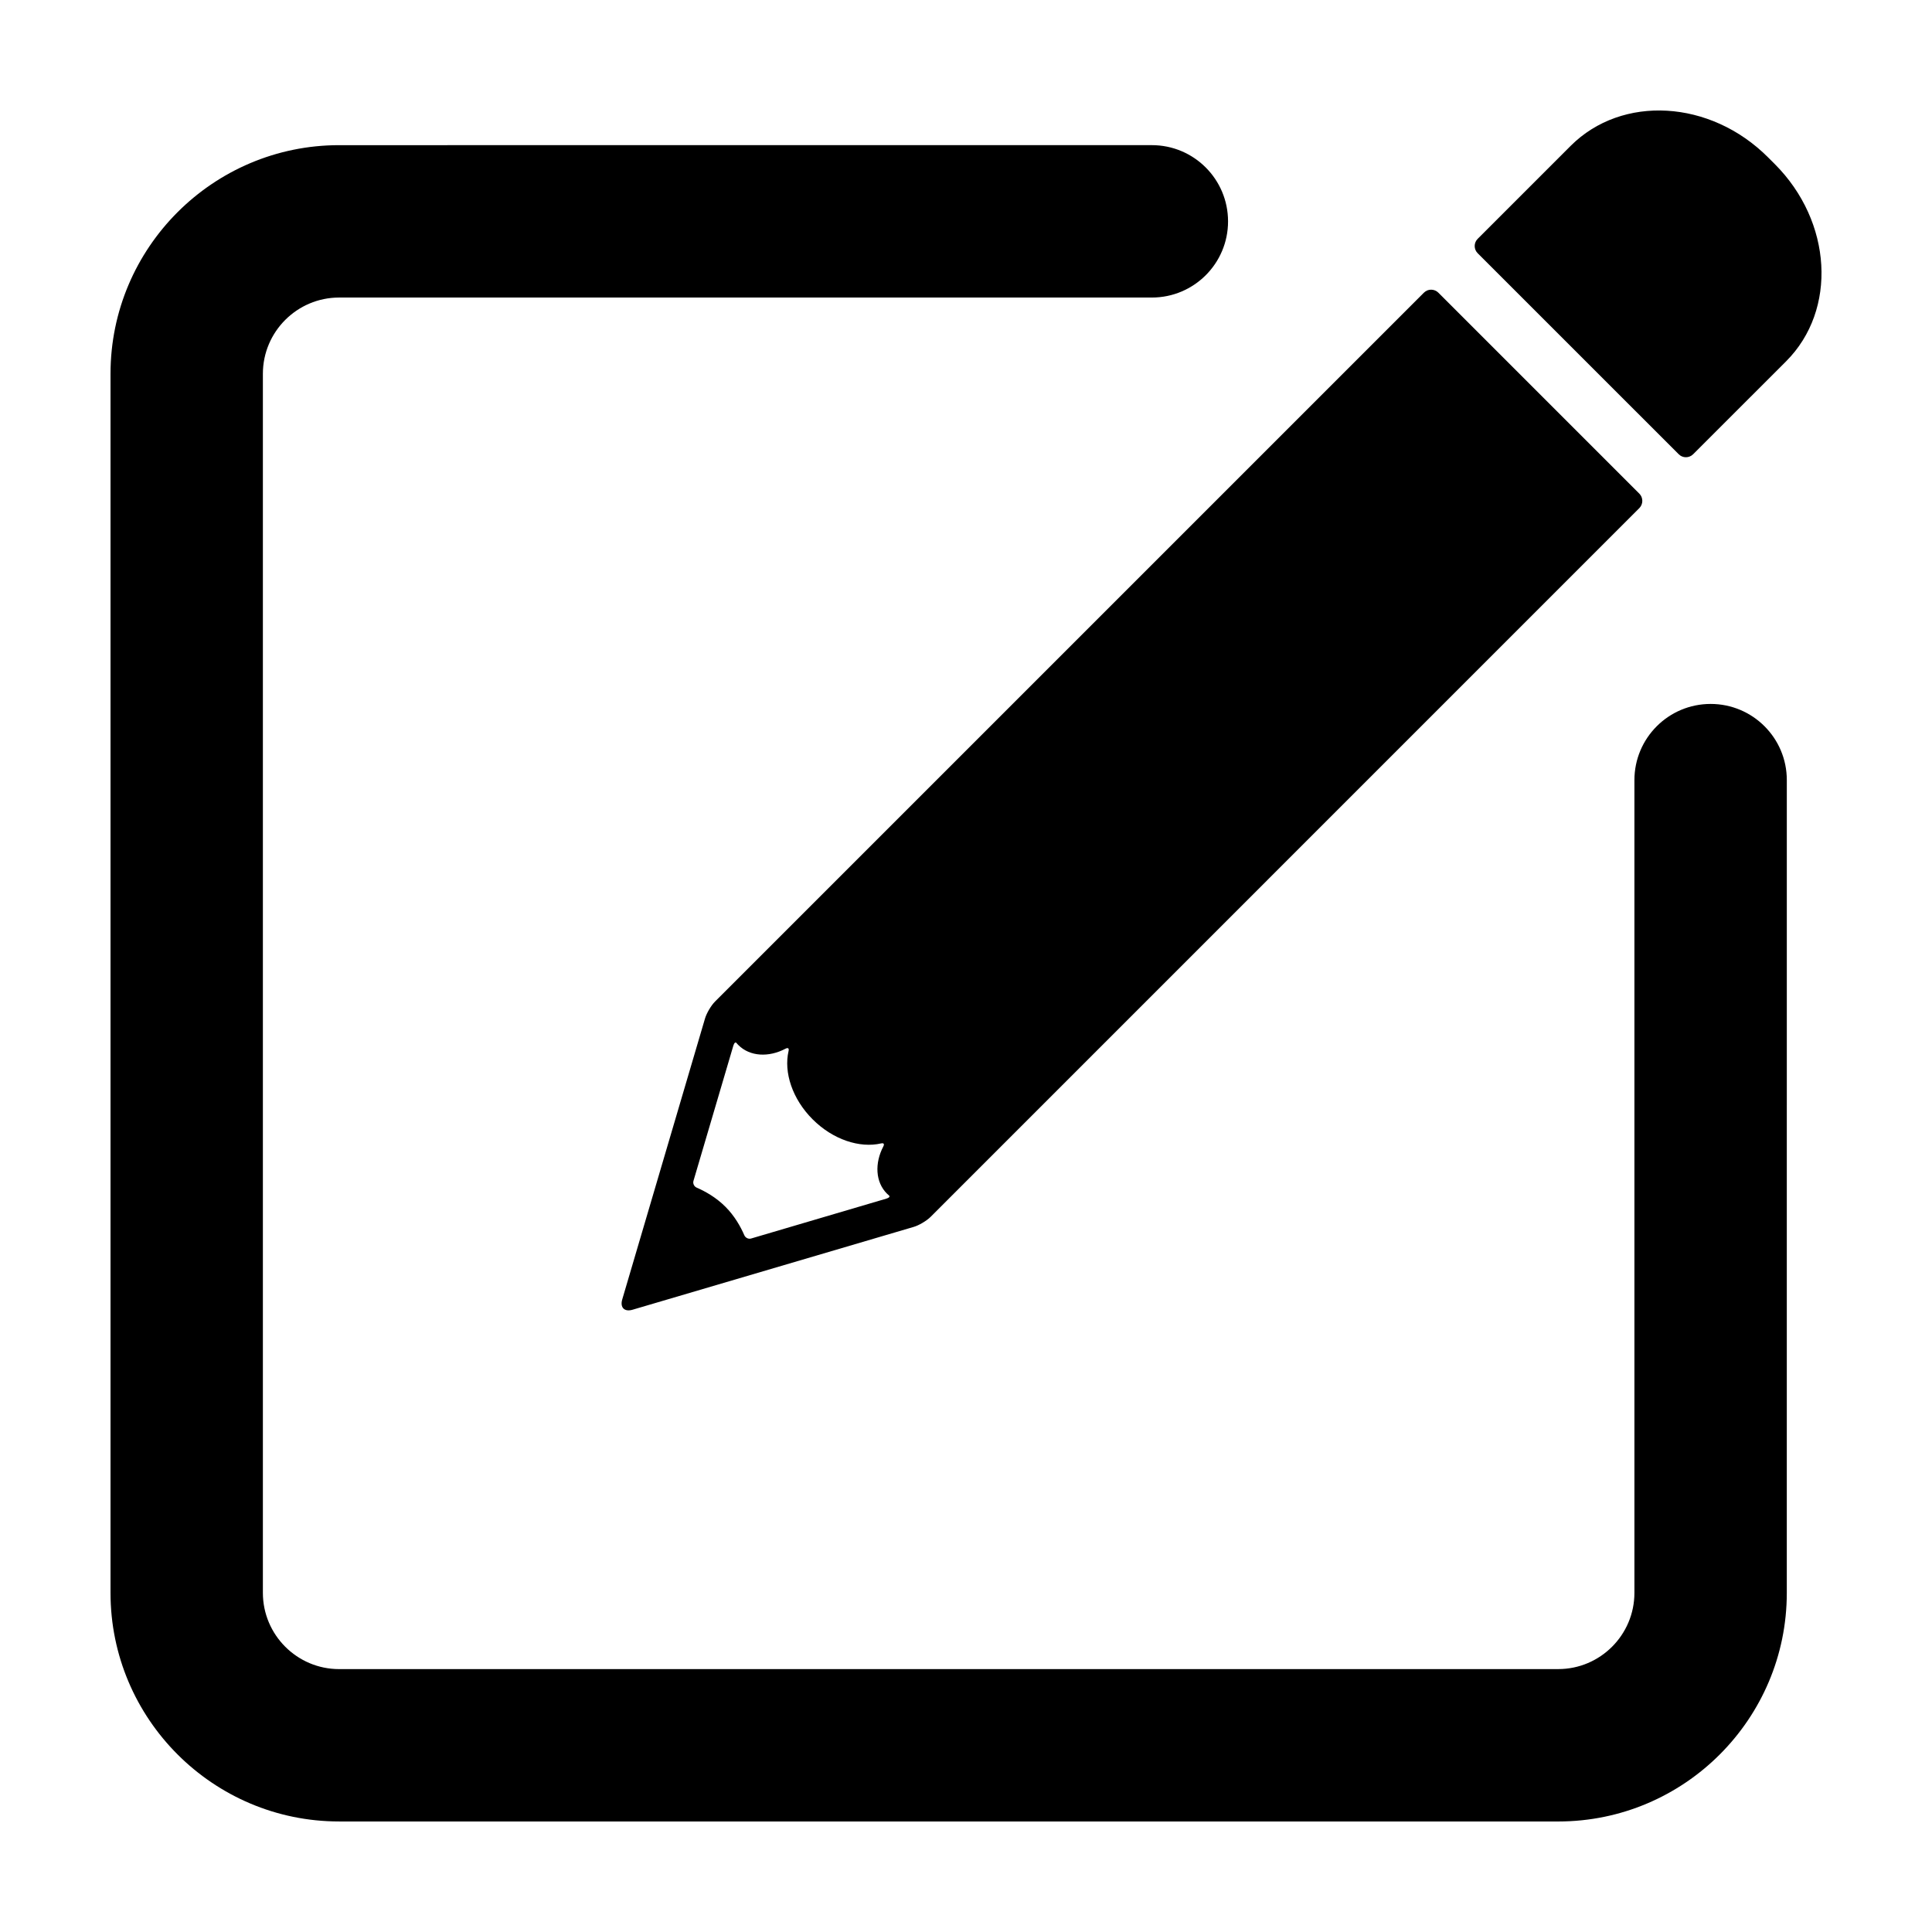 <?xml version="1.0" encoding="UTF-8"?>
<!-- Uploaded to: SVG Repo, www.svgrepo.com, Generator: SVG Repo Mixer Tools -->
<svg fill="#000000" width="800px" height="800px" version="1.1" viewBox="144 144 512 512" xmlns="http://www.w3.org/2000/svg">
 <g>
  <path d="m597.34 330.55c-11.156 0-20.203 9.039-20.203 20.191v215.38c0 11.141-9.062 20.203-20.191 20.203l-323.08 0.004c-11.129 0-20.191-9.062-20.199-20.203v-323.07c0-11.133 9.07-20.203 20.199-20.203h215.38c11.16 0 20.203-9.035 20.199-20.188 0-11.156-9.039-20.199-20.199-20.199l-215.38 0.004c-33.398 0.004-60.574 27.18-60.578 60.586v323.07c0.004 33.406 27.18 60.586 60.578 60.582l323.08 0.004c33.414 0 60.578-27.18 60.574-60.582l0.004-215.38c0.012-11.16-9.039-20.199-20.184-20.199z"/>
  <path d="m330.84 413.9-21.938 74.457c-0.641 2.152 0.586 3.371 2.734 2.734l74.465-21.938c1.43-0.414 3.438-1.605 4.508-2.66l187.84-187.85c1.039-1.055 1.043-2.766 0-3.812l-53.273-53.273c-1.062-1.055-2.769-1.055-3.824 0l-187.84 187.84c-1.059 1.055-2.246 3.074-2.676 4.504zm8.332 6.496c0.152 0.188 0.316 0.383 0.504 0.559 3.059 3.062 8.074 3.301 12.5 0.957 0.664-0.336 0.969-0.105 0.801 0.621-1.305 5.621 0.973 12.699 6.375 18.098 5.41 5.41 12.484 7.68 18.117 6.394 0.727-0.172 0.957 0.133 0.621 0.797-2.328 4.43-2.102 9.453 0.957 12.5 0.176 0.18 0.367 0.344 0.562 0.508 0.301 0.258 0.004 0.613-0.707 0.82l-35.848 10.57c-0.711 0.215-1.512-0.188-1.805-0.875-0.984-2.281-2.57-5.109-5.023-7.559-2.465-2.465-5.297-4.047-7.578-5.039-0.684-0.289-1.082-1.074-0.875-1.789l10.574-35.855c0.211-0.707 0.559-1.02 0.824-0.707z"/>
  <path d="m588.88 264.38c1.047 1.059 2.754 1.055 3.82 0 0 0 11.023-11.035 24.641-24.633 13.598-13.609 12.254-37.016-3.027-52.289l-1.777-1.773c-15.27-15.281-38.684-16.629-52.301-3.027l-24.637 24.637c-1.055 1.047-1.055 2.766 0 3.812z"/>
 </g>
</svg>